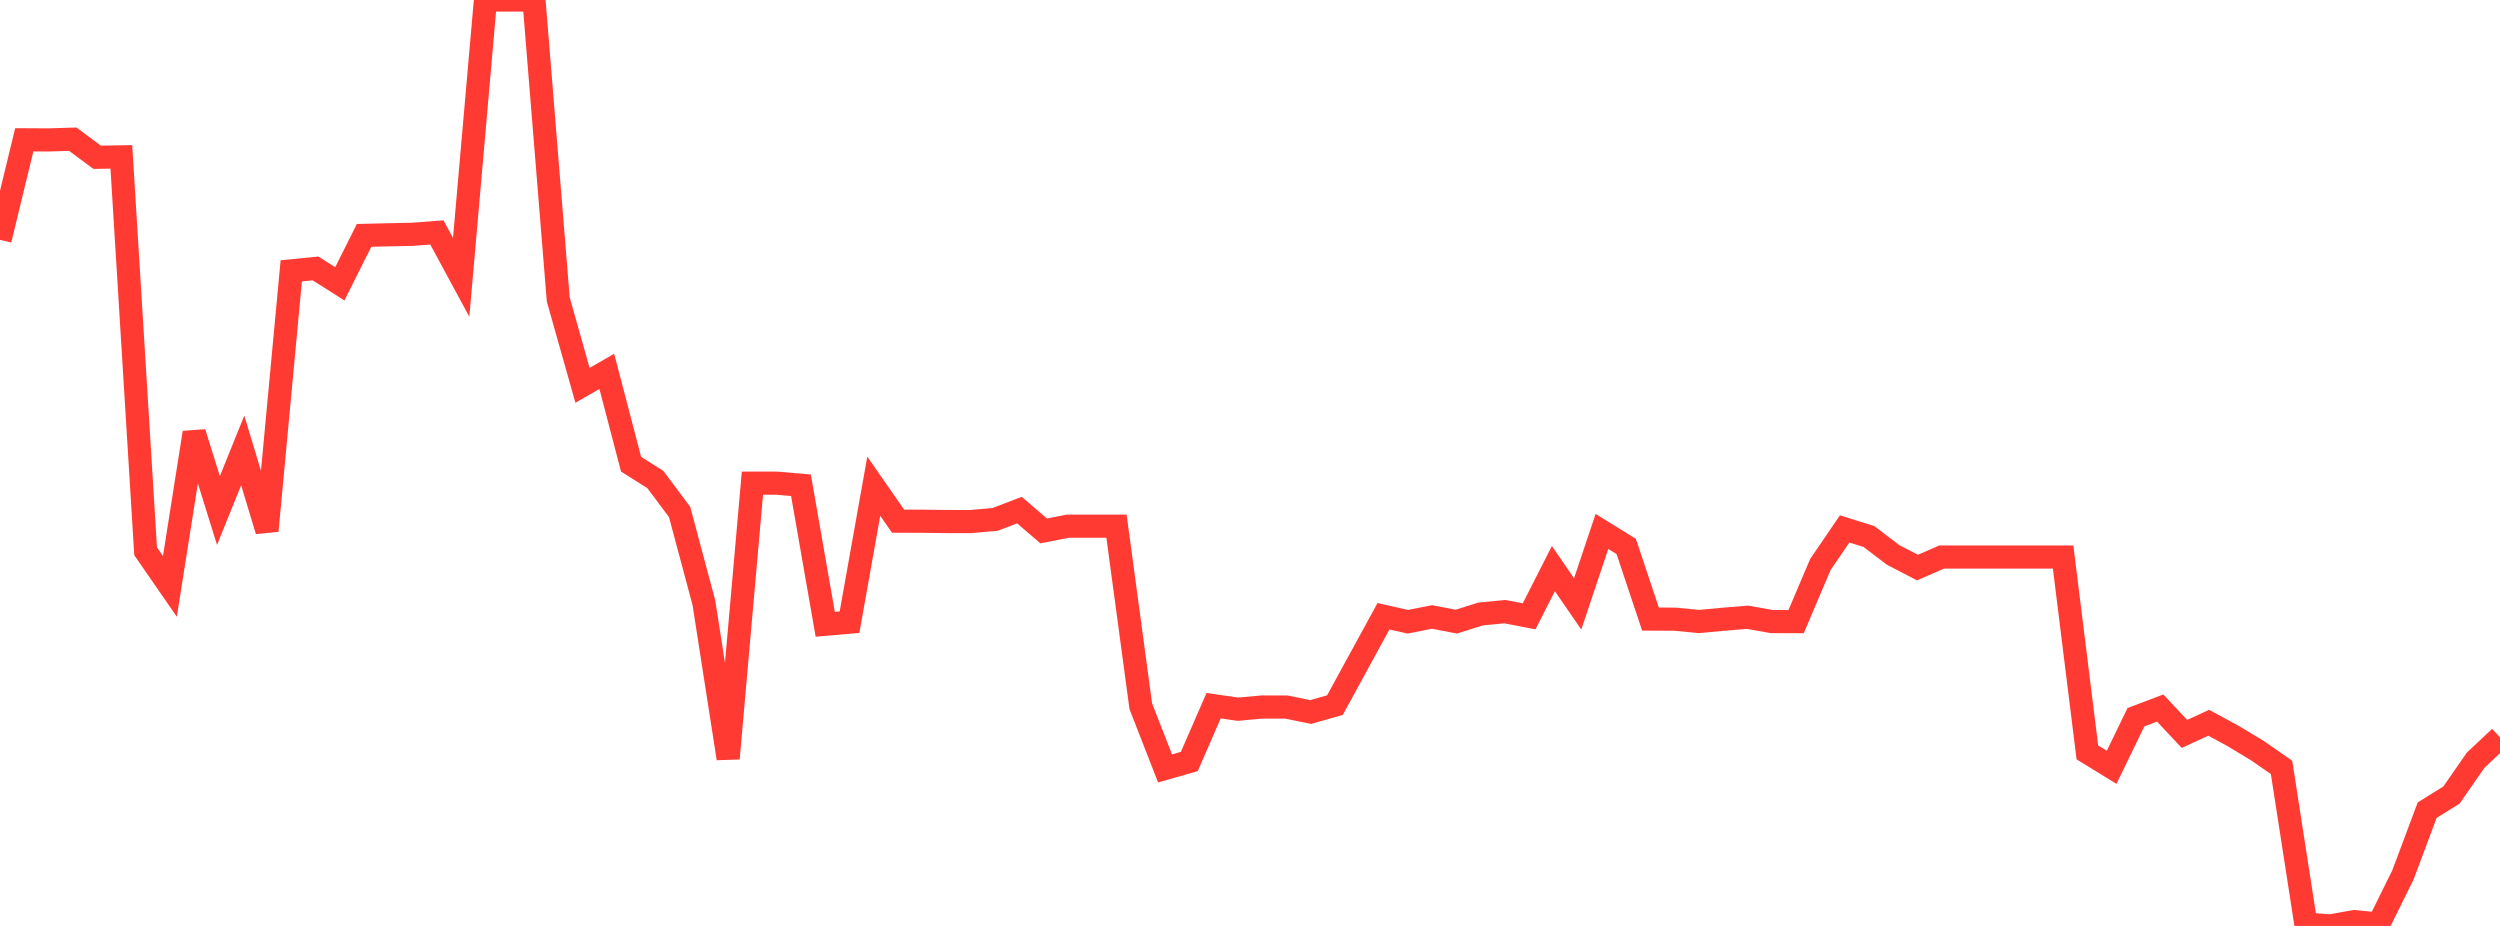 <?xml version="1.0" standalone="no"?>
<!DOCTYPE svg PUBLIC "-//W3C//DTD SVG 1.1//EN" "http://www.w3.org/Graphics/SVG/1.1/DTD/svg11.dtd">

<svg width="135" height="50" viewBox="0 0 135 50" preserveAspectRatio="none" 
  xmlns="http://www.w3.org/2000/svg"
  xmlns:xlink="http://www.w3.org/1999/xlink">


<polyline points="0.0, 12.951 1.311, 7.549 2.621, 7.556 3.932, 7.517 5.243, 8.492 6.553, 8.471 7.864, 29.77 9.175, 31.665 10.485, 23.362 11.796, 27.569 13.107, 24.323 14.417, 28.662 15.728, 14.626 17.039, 14.496 18.35, 15.327 19.66, 12.711 20.971, 12.679 22.282, 12.652 23.592, 12.551 24.903, 14.976 26.214, 1.0976345479642383e-05 27.524, 0.0 28.835, 0.007 30.146, 16.172 31.456, 20.808 32.767, 20.054 34.078, 25.067 35.388, 25.893 36.699, 27.647 38.01, 32.546 39.32, 40.957 40.631, 26.091 41.942, 26.09 43.252, 26.205 44.563, 33.711 45.874, 33.597 47.184, 26.255 48.495, 28.142 49.806, 28.147 51.117, 28.163 52.427, 28.164 53.738, 28.048 55.049, 27.545 56.359, 28.669 57.67, 28.413 58.981, 28.413 60.291, 28.413 61.602, 38.135 62.913, 41.495 64.223, 41.121 65.534, 38.107 66.845, 38.297 68.155, 38.178 69.466, 38.181 70.777, 38.449 72.087, 38.076 73.398, 35.675 74.709, 33.277 76.019, 33.575 77.33, 33.316 78.641, 33.569 79.951, 33.156 81.262, 33.029 82.573, 33.282 83.883, 30.705 85.194, 32.61 86.505, 28.698 87.816, 29.508 89.126, 33.429 90.437, 33.436 91.748, 33.561 93.058, 33.439 94.369, 33.332 95.68, 33.565 96.99, 33.568 98.301, 30.484 99.612, 28.561 100.922, 28.972 102.233, 29.969 103.544, 30.649 104.854, 30.079 106.165, 30.079 107.476, 30.079 108.786, 30.079 110.097, 30.079 111.408, 30.079 112.718, 40.629 114.029, 41.435 115.34, 38.731 116.65, 38.234 117.961, 39.632 119.272, 39.028 120.583, 39.741 121.893, 40.53 123.204, 41.44 124.515, 49.898 125.825, 50.0 127.136, 49.767 128.447, 49.898 129.757, 47.249 131.068, 43.748 132.379, 42.933 133.689, 41.047 135.0, 39.815" fill="none" stroke="#ff3a33" stroke-width="1.25"/>

</svg>